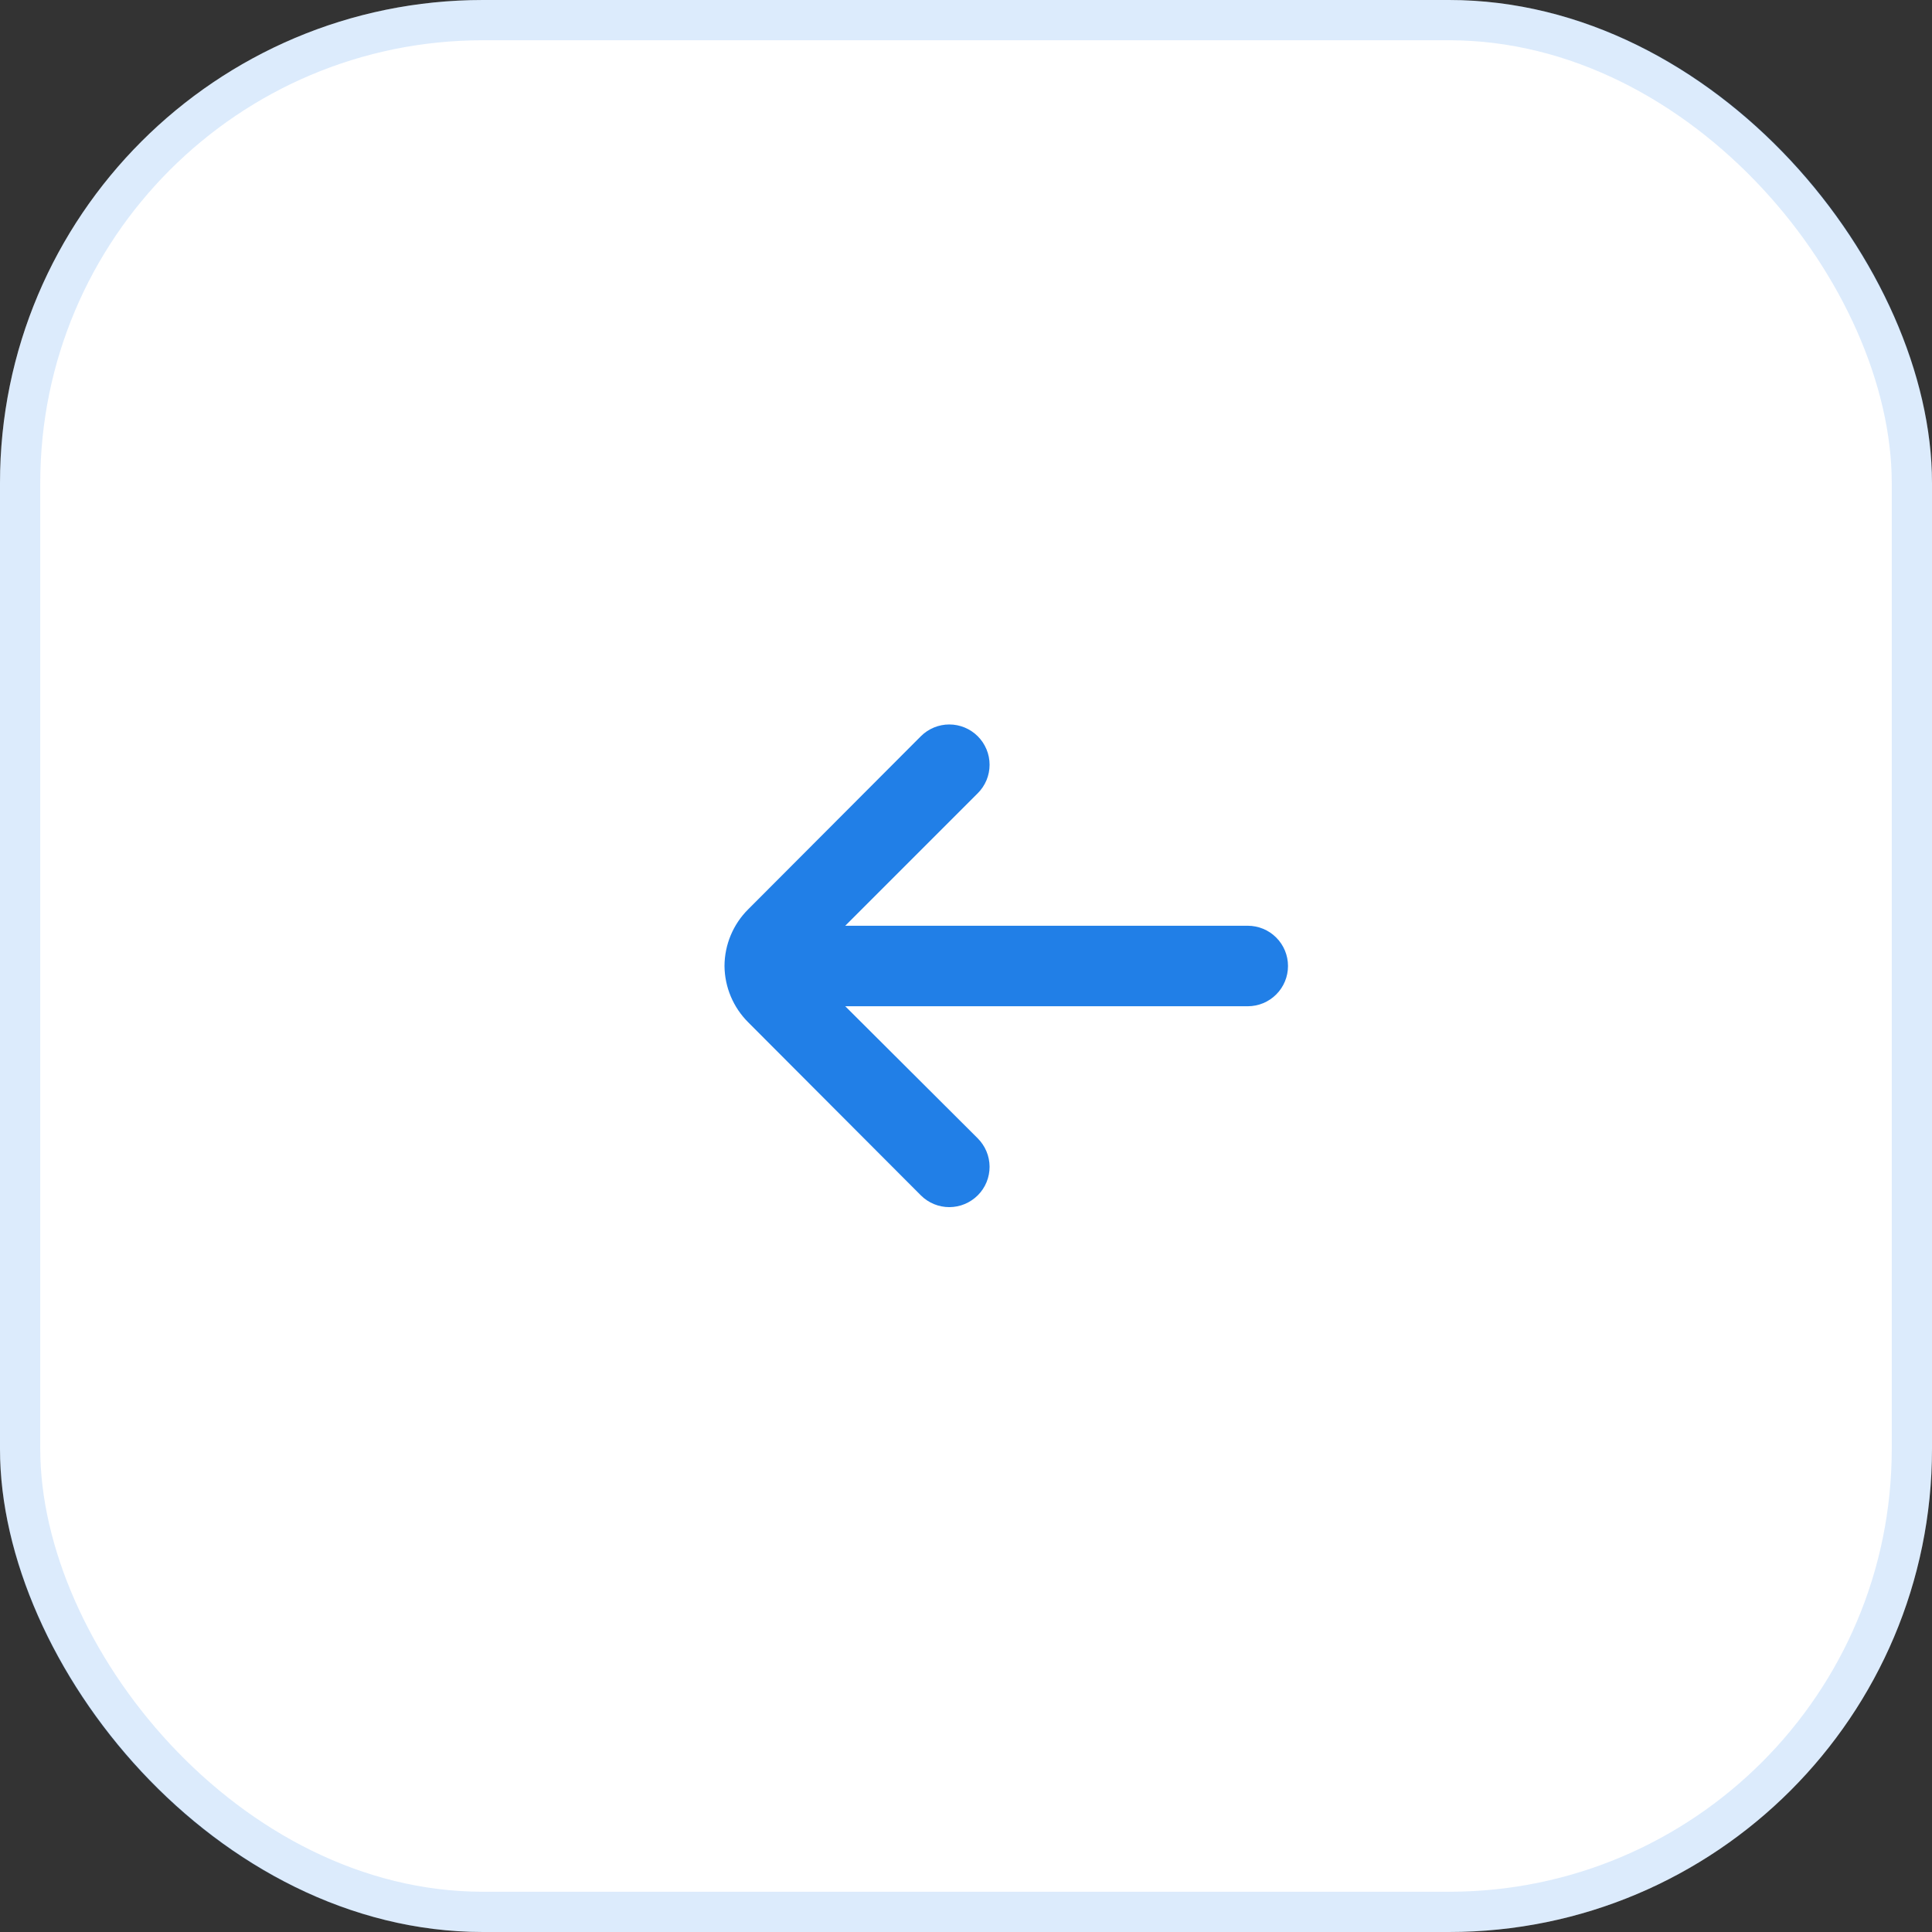 <svg width="48" height="48" viewBox="0 0 48 48" fill="none" xmlns="http://www.w3.org/2000/svg">
<rect x="0" y="0" width="48" height="48" fill="#333333" stroke="none"/>
<rect width="48" height="48" rx="12" fill="white"/>
<rect x="0.5" y="0.5" width="47" height="47" rx="11.5" stroke="#217FE7" stroke-opacity="0.16"/>
<path d="M31 23H21L24.29 19.71C24.384 19.617 24.458 19.506 24.509 19.385C24.56 19.263 24.586 19.132 24.586 19C24.586 18.868 24.56 18.737 24.509 18.616C24.458 18.494 24.384 18.383 24.29 18.29C24.103 18.104 23.849 17.999 23.585 17.999C23.321 17.999 23.067 18.104 22.88 18.29L18.59 22.59C18.214 22.963 18.002 23.471 18 24C18.005 24.526 18.217 25.029 18.59 25.4L22.88 29.7C22.973 29.793 23.084 29.866 23.205 29.916C23.327 29.966 23.457 29.991 23.588 29.991C23.72 29.99 23.85 29.964 23.971 29.913C24.092 29.862 24.202 29.788 24.295 29.695C24.388 29.602 24.461 29.491 24.511 29.37C24.561 29.248 24.586 29.118 24.586 28.986C24.585 28.855 24.559 28.725 24.508 28.604C24.457 28.483 24.383 28.373 24.29 28.28L21 25H31C31.265 25 31.52 24.895 31.707 24.707C31.895 24.52 32 24.265 32 24C32 23.735 31.895 23.48 31.707 23.293C31.52 23.105 31.265 23 31 23Z" fill="#217FE7"/>
</svg>
